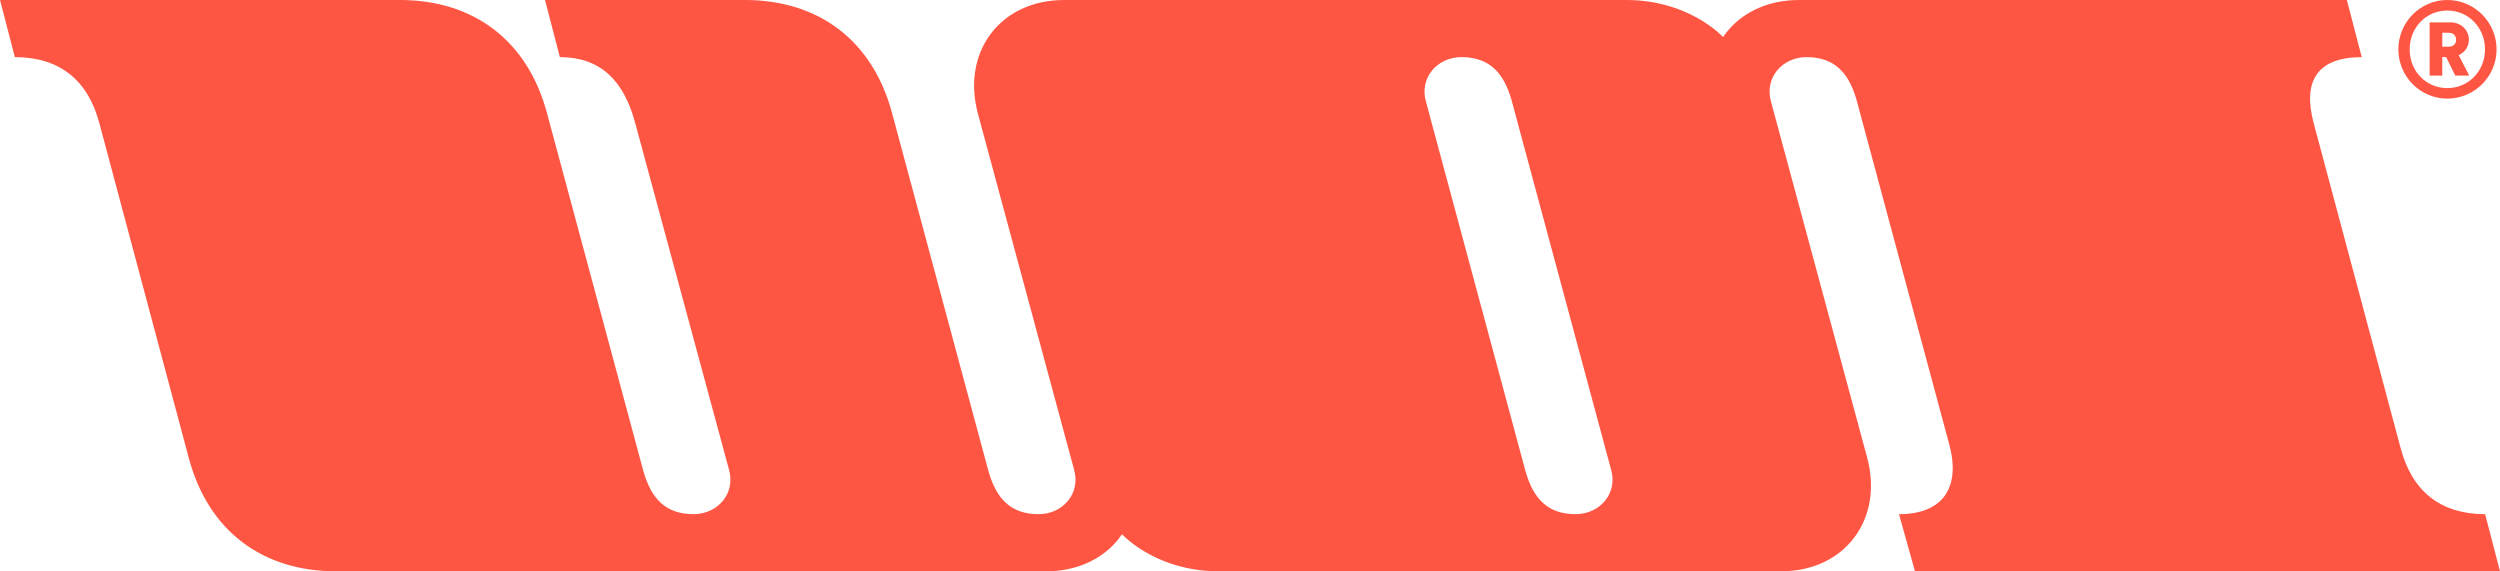 <svg xmlns="http://www.w3.org/2000/svg" id="Layer_2" viewBox="0 0 1401.61 320.3"><defs><style>.cls-1{fill:#ff5644;stroke-width:0px;}</style></defs><g id="Livello_1"><path class="cls-1" d="m1372.08,0c15.22,0,27.61,12.46,27.61,27.68s-12.39,27.61-27.61,27.61-27.46-12.46-27.46-27.61,12.24-27.68,27.46-27.68Zm0,49.4c11.86,0,21.12-9.55,21.12-21.71s-9.25-21.79-21.12-21.79-21.12,9.55-21.12,21.79,9.25,21.71,21.12,21.71Zm-.67-17.39h-2.16v10.37h-7.09V12.54h11.79c5.75,0,10.22,4.33,10.22,9.7,0,3.95-2.31,7.16-5.75,8.66l5.97,11.49h-7.83l-5.15-10.37Zm1.27-5.82c2.69,0,4.33-1.49,4.33-3.88s-1.64-3.96-4.33-3.96h-3.43v7.83h3.43Z"></path><path class="cls-1" d="m305.56,0l8.33,32.03c22.42,0,35.87,12.81,42.28,37.15l52.53,194.1c3.84,13.45-6.41,24.98-19.86,24.98-15.37,0-23.7-8.33-28.19-24.34l-53.81-199.86C295.95,22.42,265.2,0,224.21,0H0l8.33,32.03c24.98,0,41,12.81,47.4,37.15l49.97,187.05c10.89,41.64,41.64,64.06,82.64,64.06h398.45c32.67,0,55.09-25.62,47.4-53.81l-16.66,14.73c5.12,19.22,32.03,39.08,65.34,39.08h315.81c35.23,0,57.65-28.83,48.04-64.06l-53.81-199.22c-3.84-13.45,6.41-24.98,19.86-24.98,15.37,0,23.7,8.33,28.19,24.34l51.89,192.82c6.41,23.7-3.2,39.08-28.19,39.08l8.97,32.03h327.98l-8.33-32.03c-24.98,0-41-12.81-47.4-37.15l-48.68-181.93c-6.41-23.7,1.92-37.15,26.9-37.15l-8.33-32.03h-307.48c-32.67,0-55.09,25.62-47.4,53.81l16.66-14.73c-5.12-19.22-32.03-39.08-65.34-39.08h-315.81c-35.23,0-57.65,28.83-48.04,64.06l53.81,199.22c3.84,13.45-6.41,24.98-19.86,24.98-15.37,0-23.7-8.33-28.19-24.34l-53.81-199.86C489.41,22.42,458.66,0,417.67,0h-112.1Zm549.63,263.92l-55.73-206.91c-3.84-13.45,6.41-24.98,19.86-24.98,15.37,0,23.7,8.33,28.19,24.34l55.73,206.91c3.84,13.45-6.41,24.98-19.86,24.98-15.37,0-23.7-8.33-28.19-24.34Z"></path></g></svg>